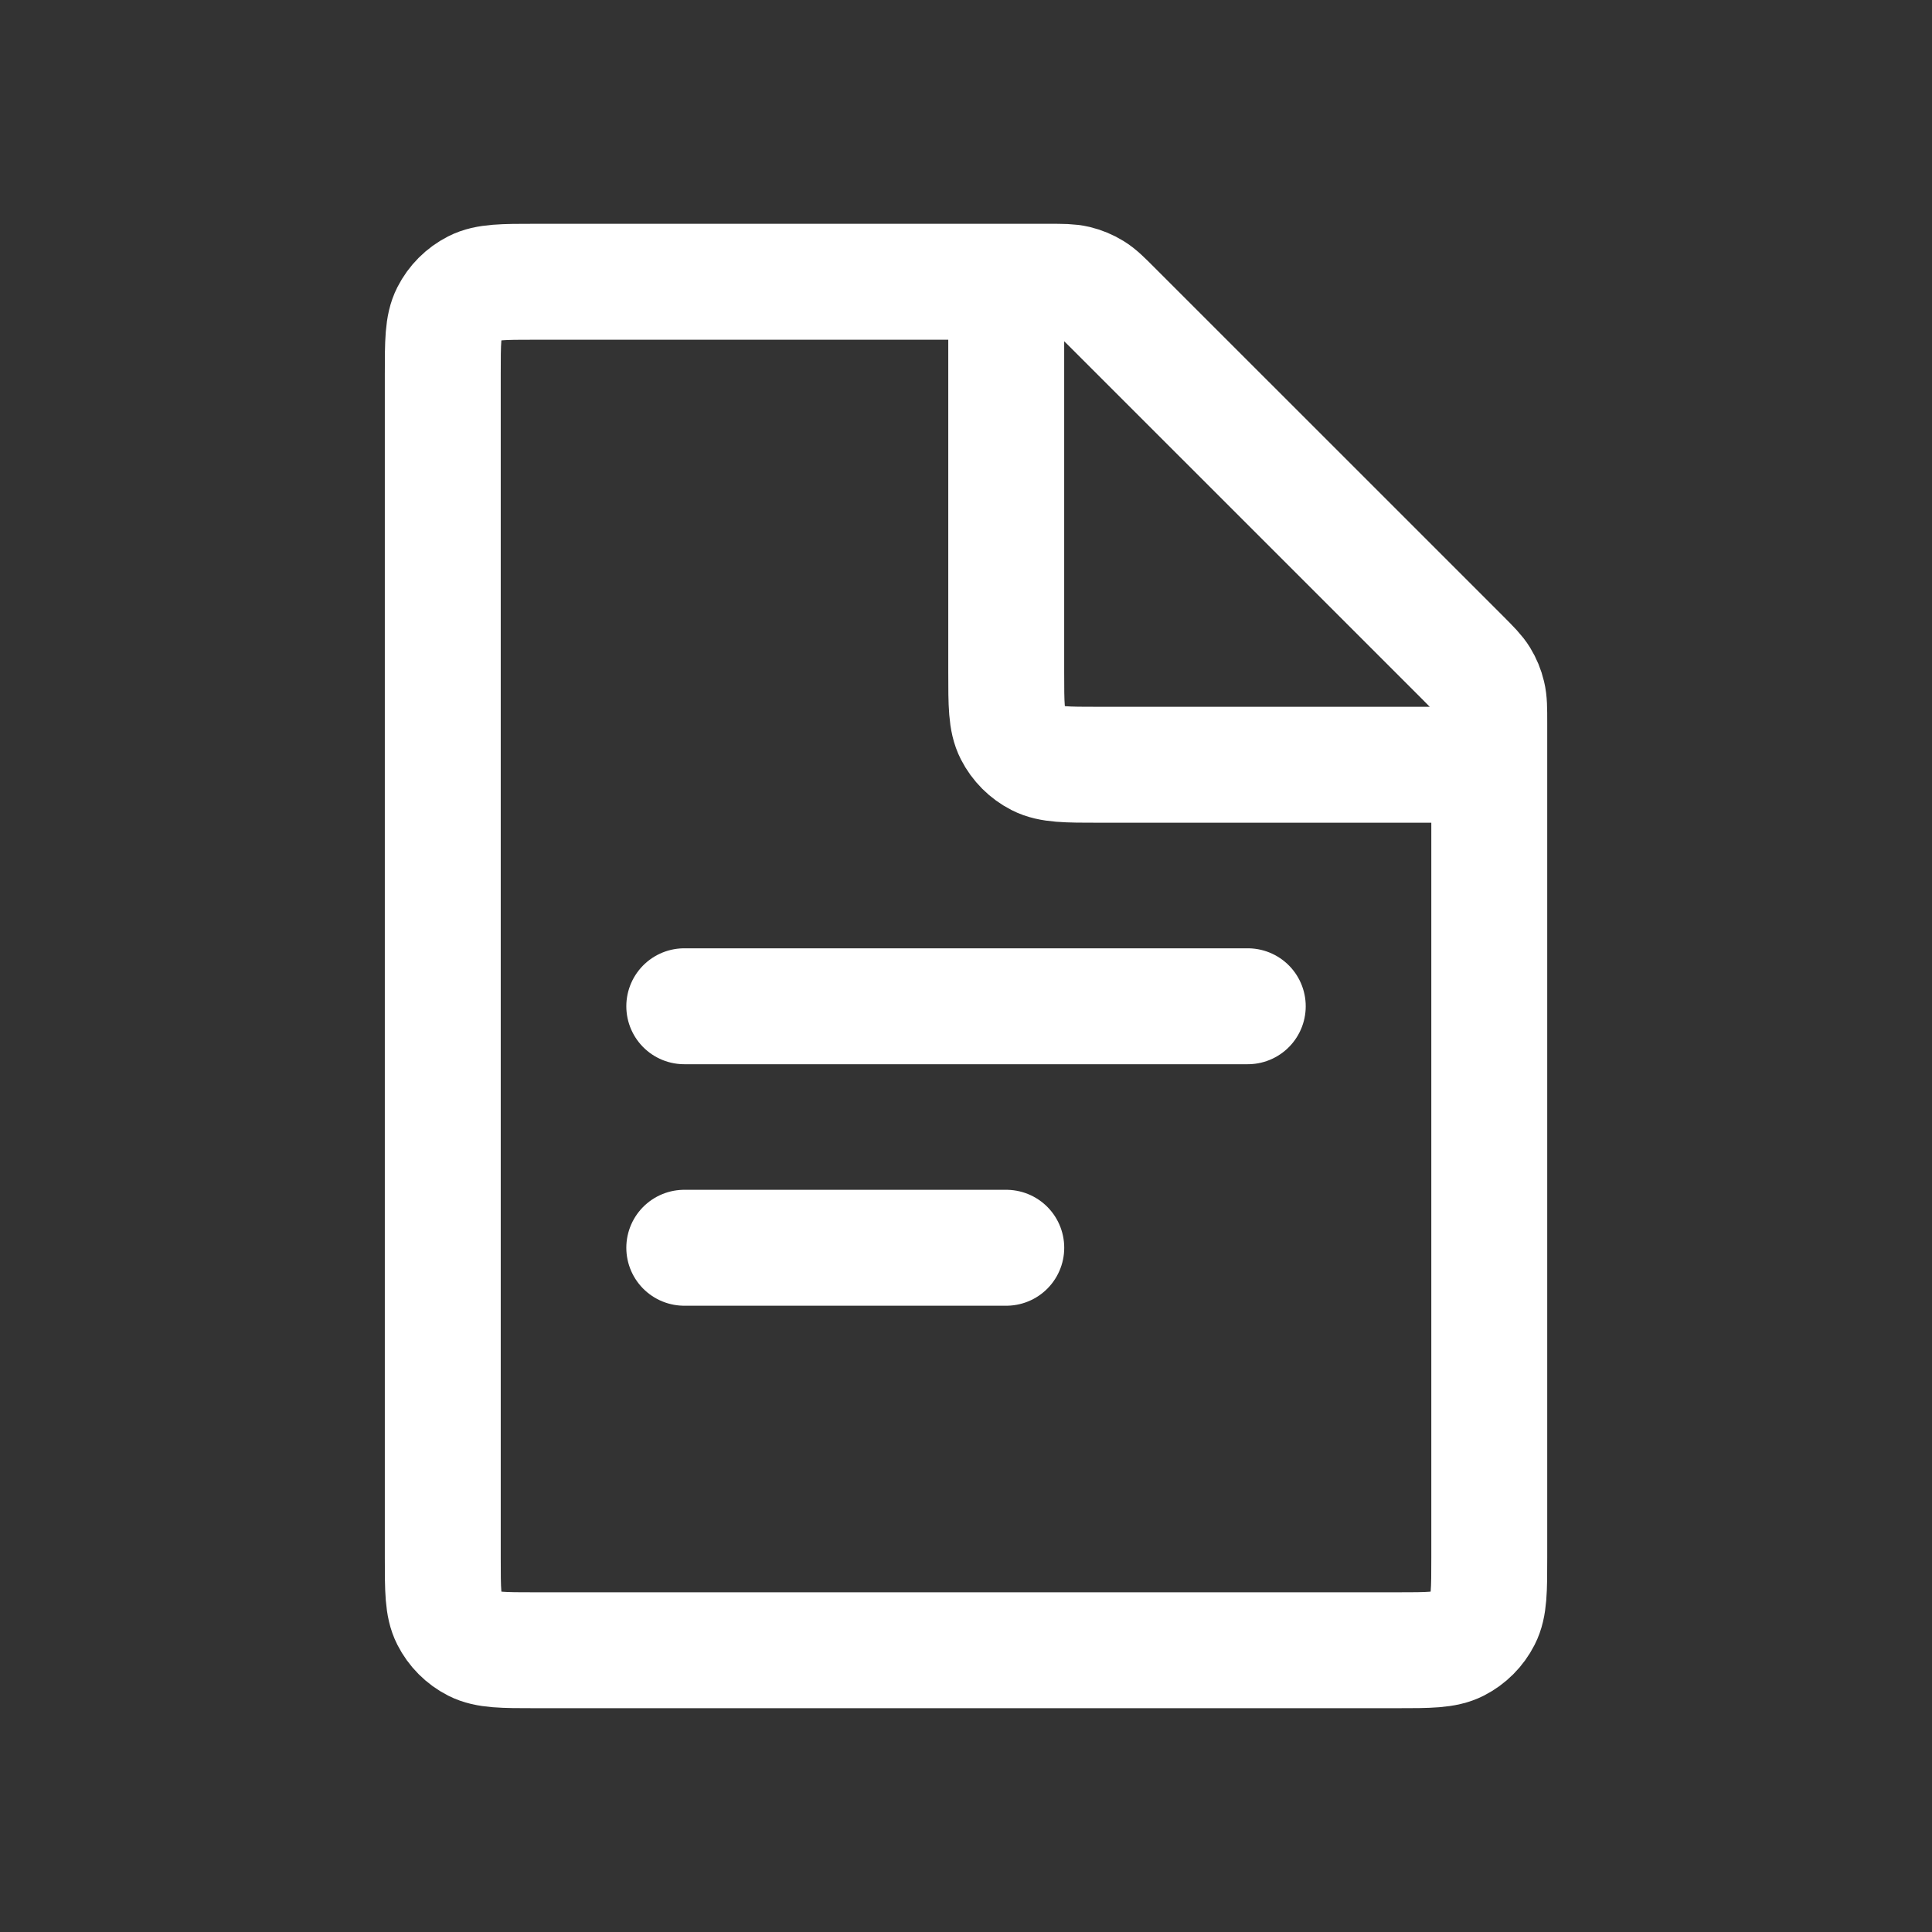<svg width="50" height="50" viewBox="0 0 50 50" fill="none" xmlns="http://www.w3.org/2000/svg">
<rect x="0" y="0" width="50" height="50" fill="#333333" stroke="none"/>
<path d="M17.709 26.042L32.292 26.042" stroke="white" stroke-width="3" stroke-linecap="round"/>
<path d="M17.709 32.292L26.042 32.292" stroke="white" stroke-width="3" stroke-linecap="round"/>
<path d="M11.459 9.692C11.459 8.852 11.459 8.432 11.622 8.111C11.766 7.828 11.995 7.599 12.277 7.455C12.598 7.292 13.018 7.292 13.858 7.292H27.131C27.498 7.292 27.681 7.292 27.854 7.333C28.007 7.37 28.153 7.43 28.288 7.513C28.439 7.605 28.569 7.735 28.828 7.995L37.839 17.005C38.098 17.265 38.228 17.395 38.321 17.546C38.403 17.68 38.464 17.826 38.5 17.98C38.542 18.152 38.542 18.336 38.542 18.703V40.308C38.542 41.148 38.542 41.569 38.378 41.889C38.234 42.172 38.005 42.401 37.723 42.545C37.402 42.708 36.982 42.708 36.142 42.708H13.858C13.018 42.708 12.598 42.708 12.277 42.545C11.995 42.401 11.766 42.172 11.622 41.889C11.459 41.569 11.459 41.148 11.459 40.308V9.692Z" stroke="white" stroke-width="3"/>
<path d="M26.041 7.292V17.392C26.041 18.232 26.041 18.652 26.205 18.973C26.349 19.255 26.578 19.484 26.86 19.628C27.181 19.792 27.601 19.792 28.442 19.792H38.541" stroke="white" stroke-width="3"/>
</svg>
